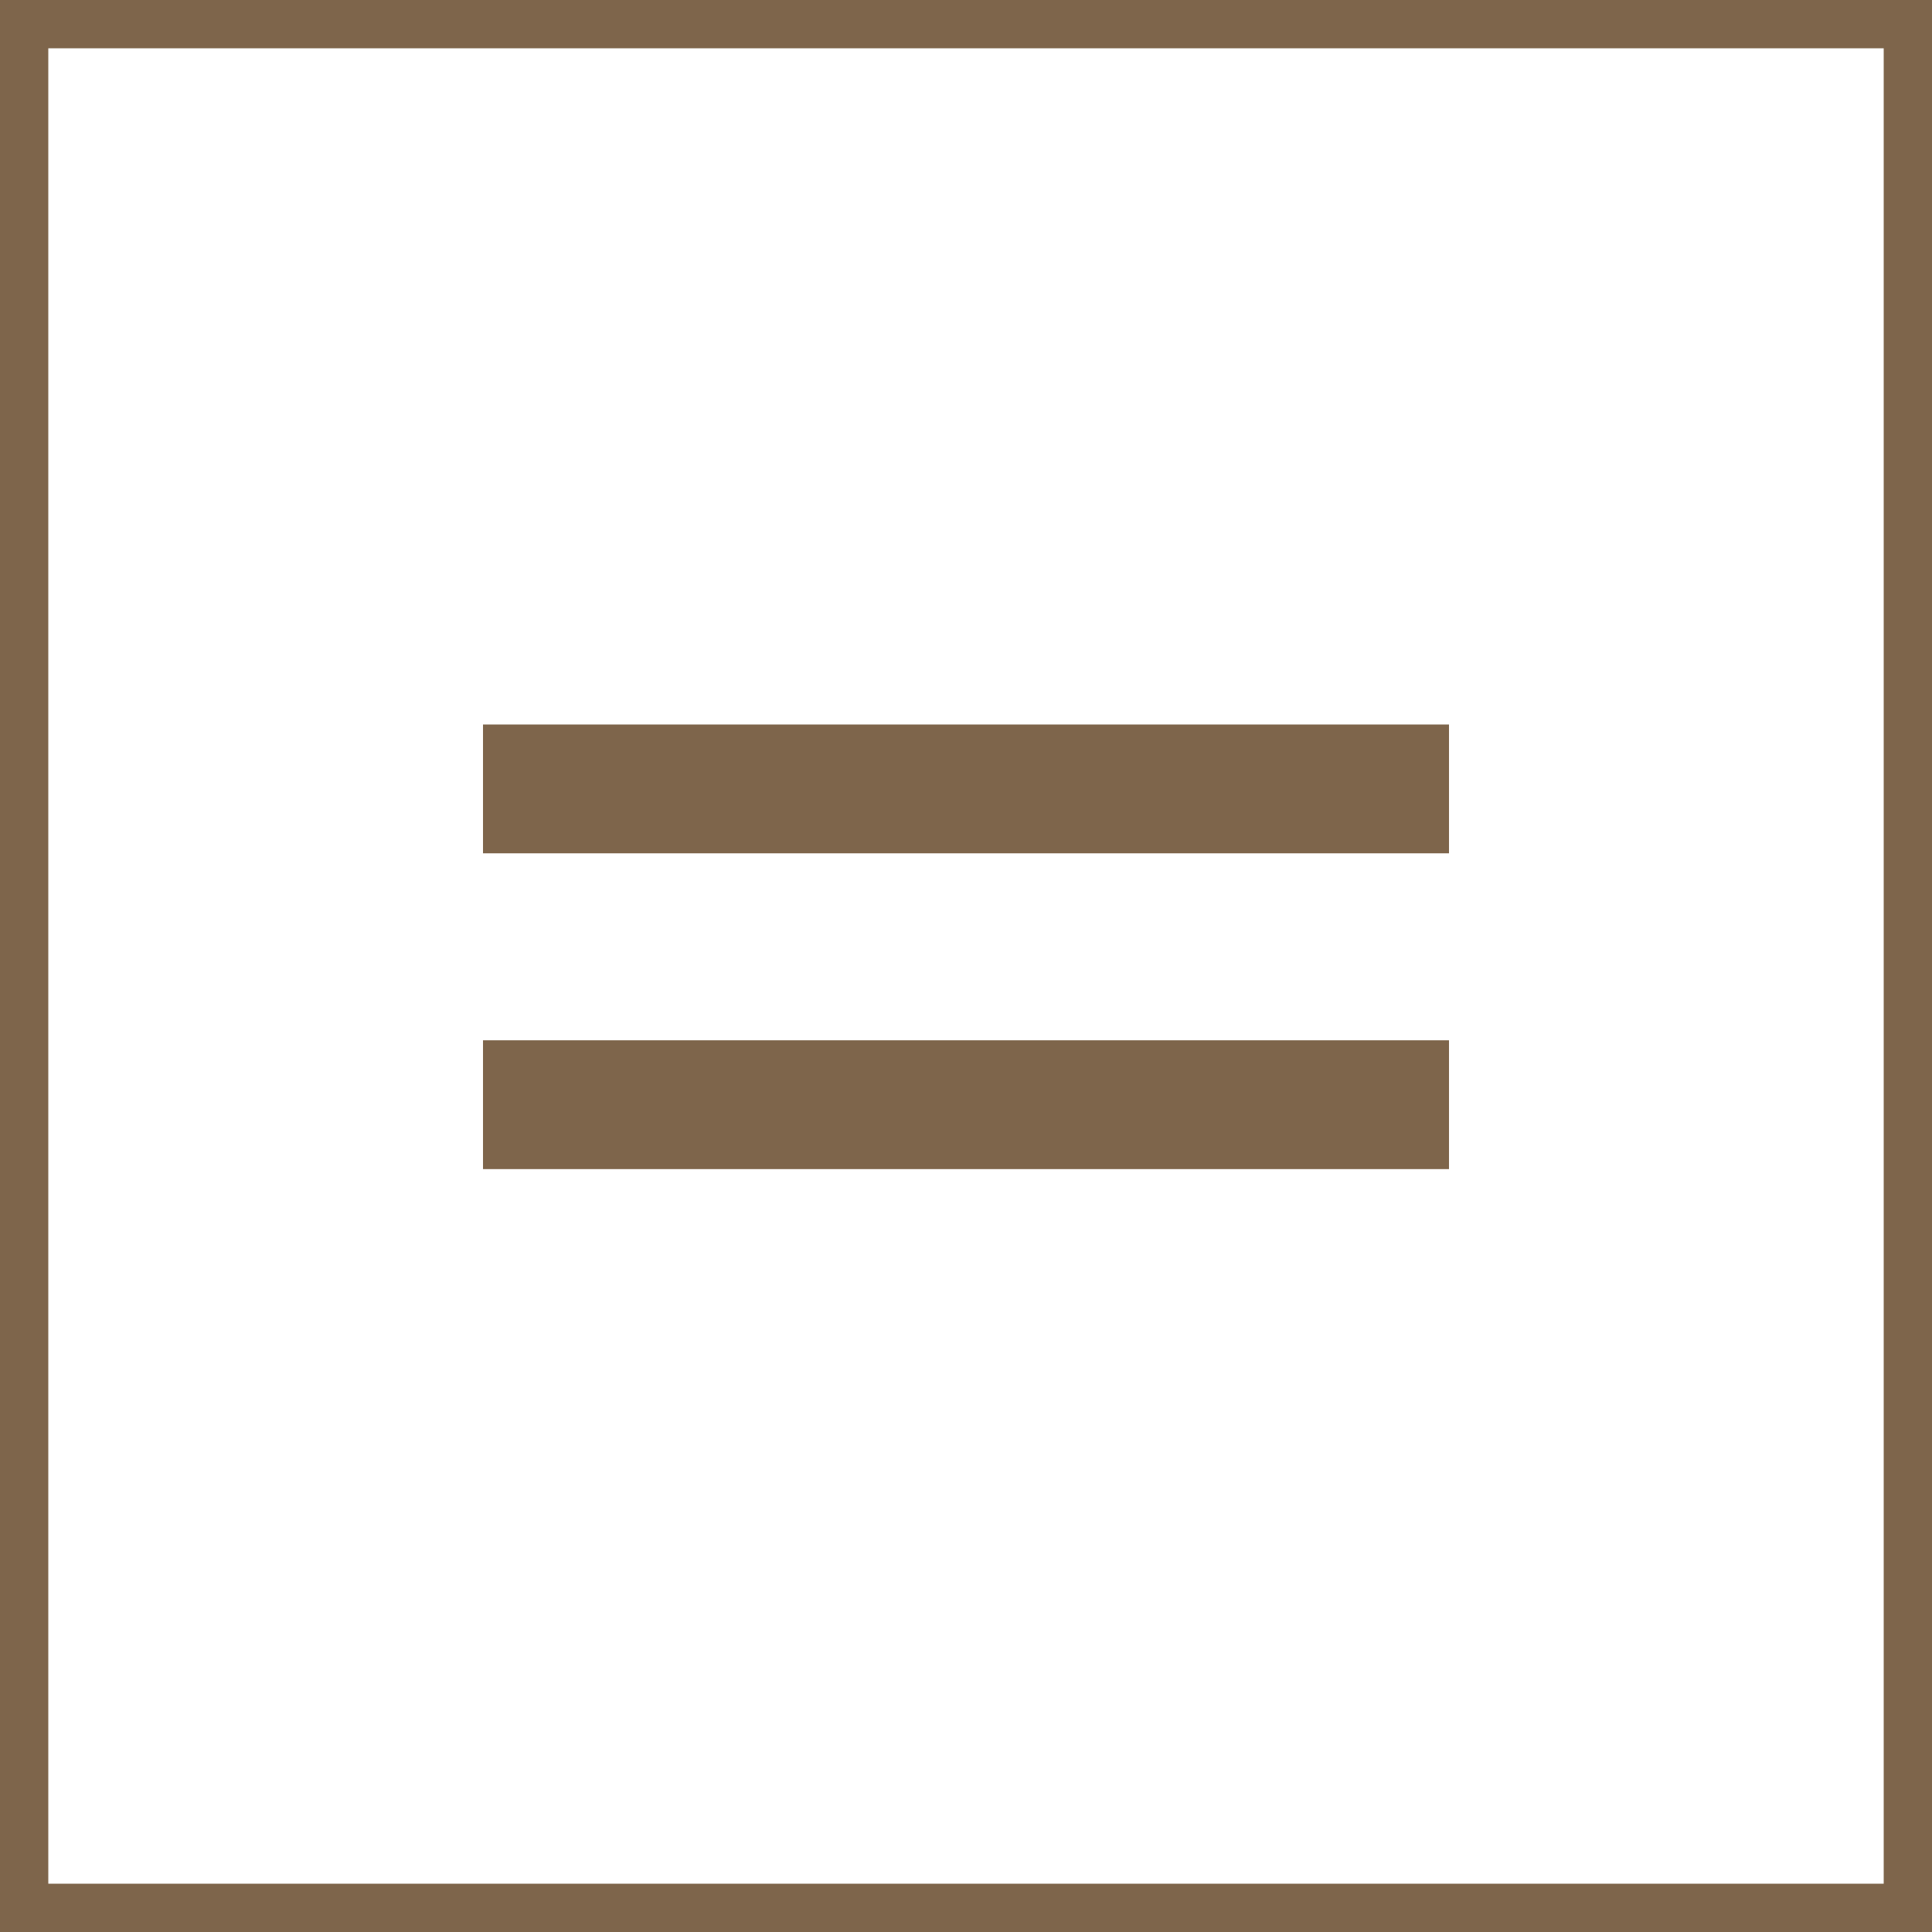 <svg width="40" height="40" viewBox="0 0 40 40" fill="none" xmlns="http://www.w3.org/2000/svg"><g id="Burger menu icon"><rect id="Rectangle 1" x="0.5" y="0.5" width="39" height="39" stroke="#7E654B"/><path id="icon" d="M10 21.538H30V24.205H10V21.538Z" fill="#7E654B"/><path id="icon_2" d="M10 15L30 15V17.667H10V15Z" fill="#7E654B"/></g></svg>